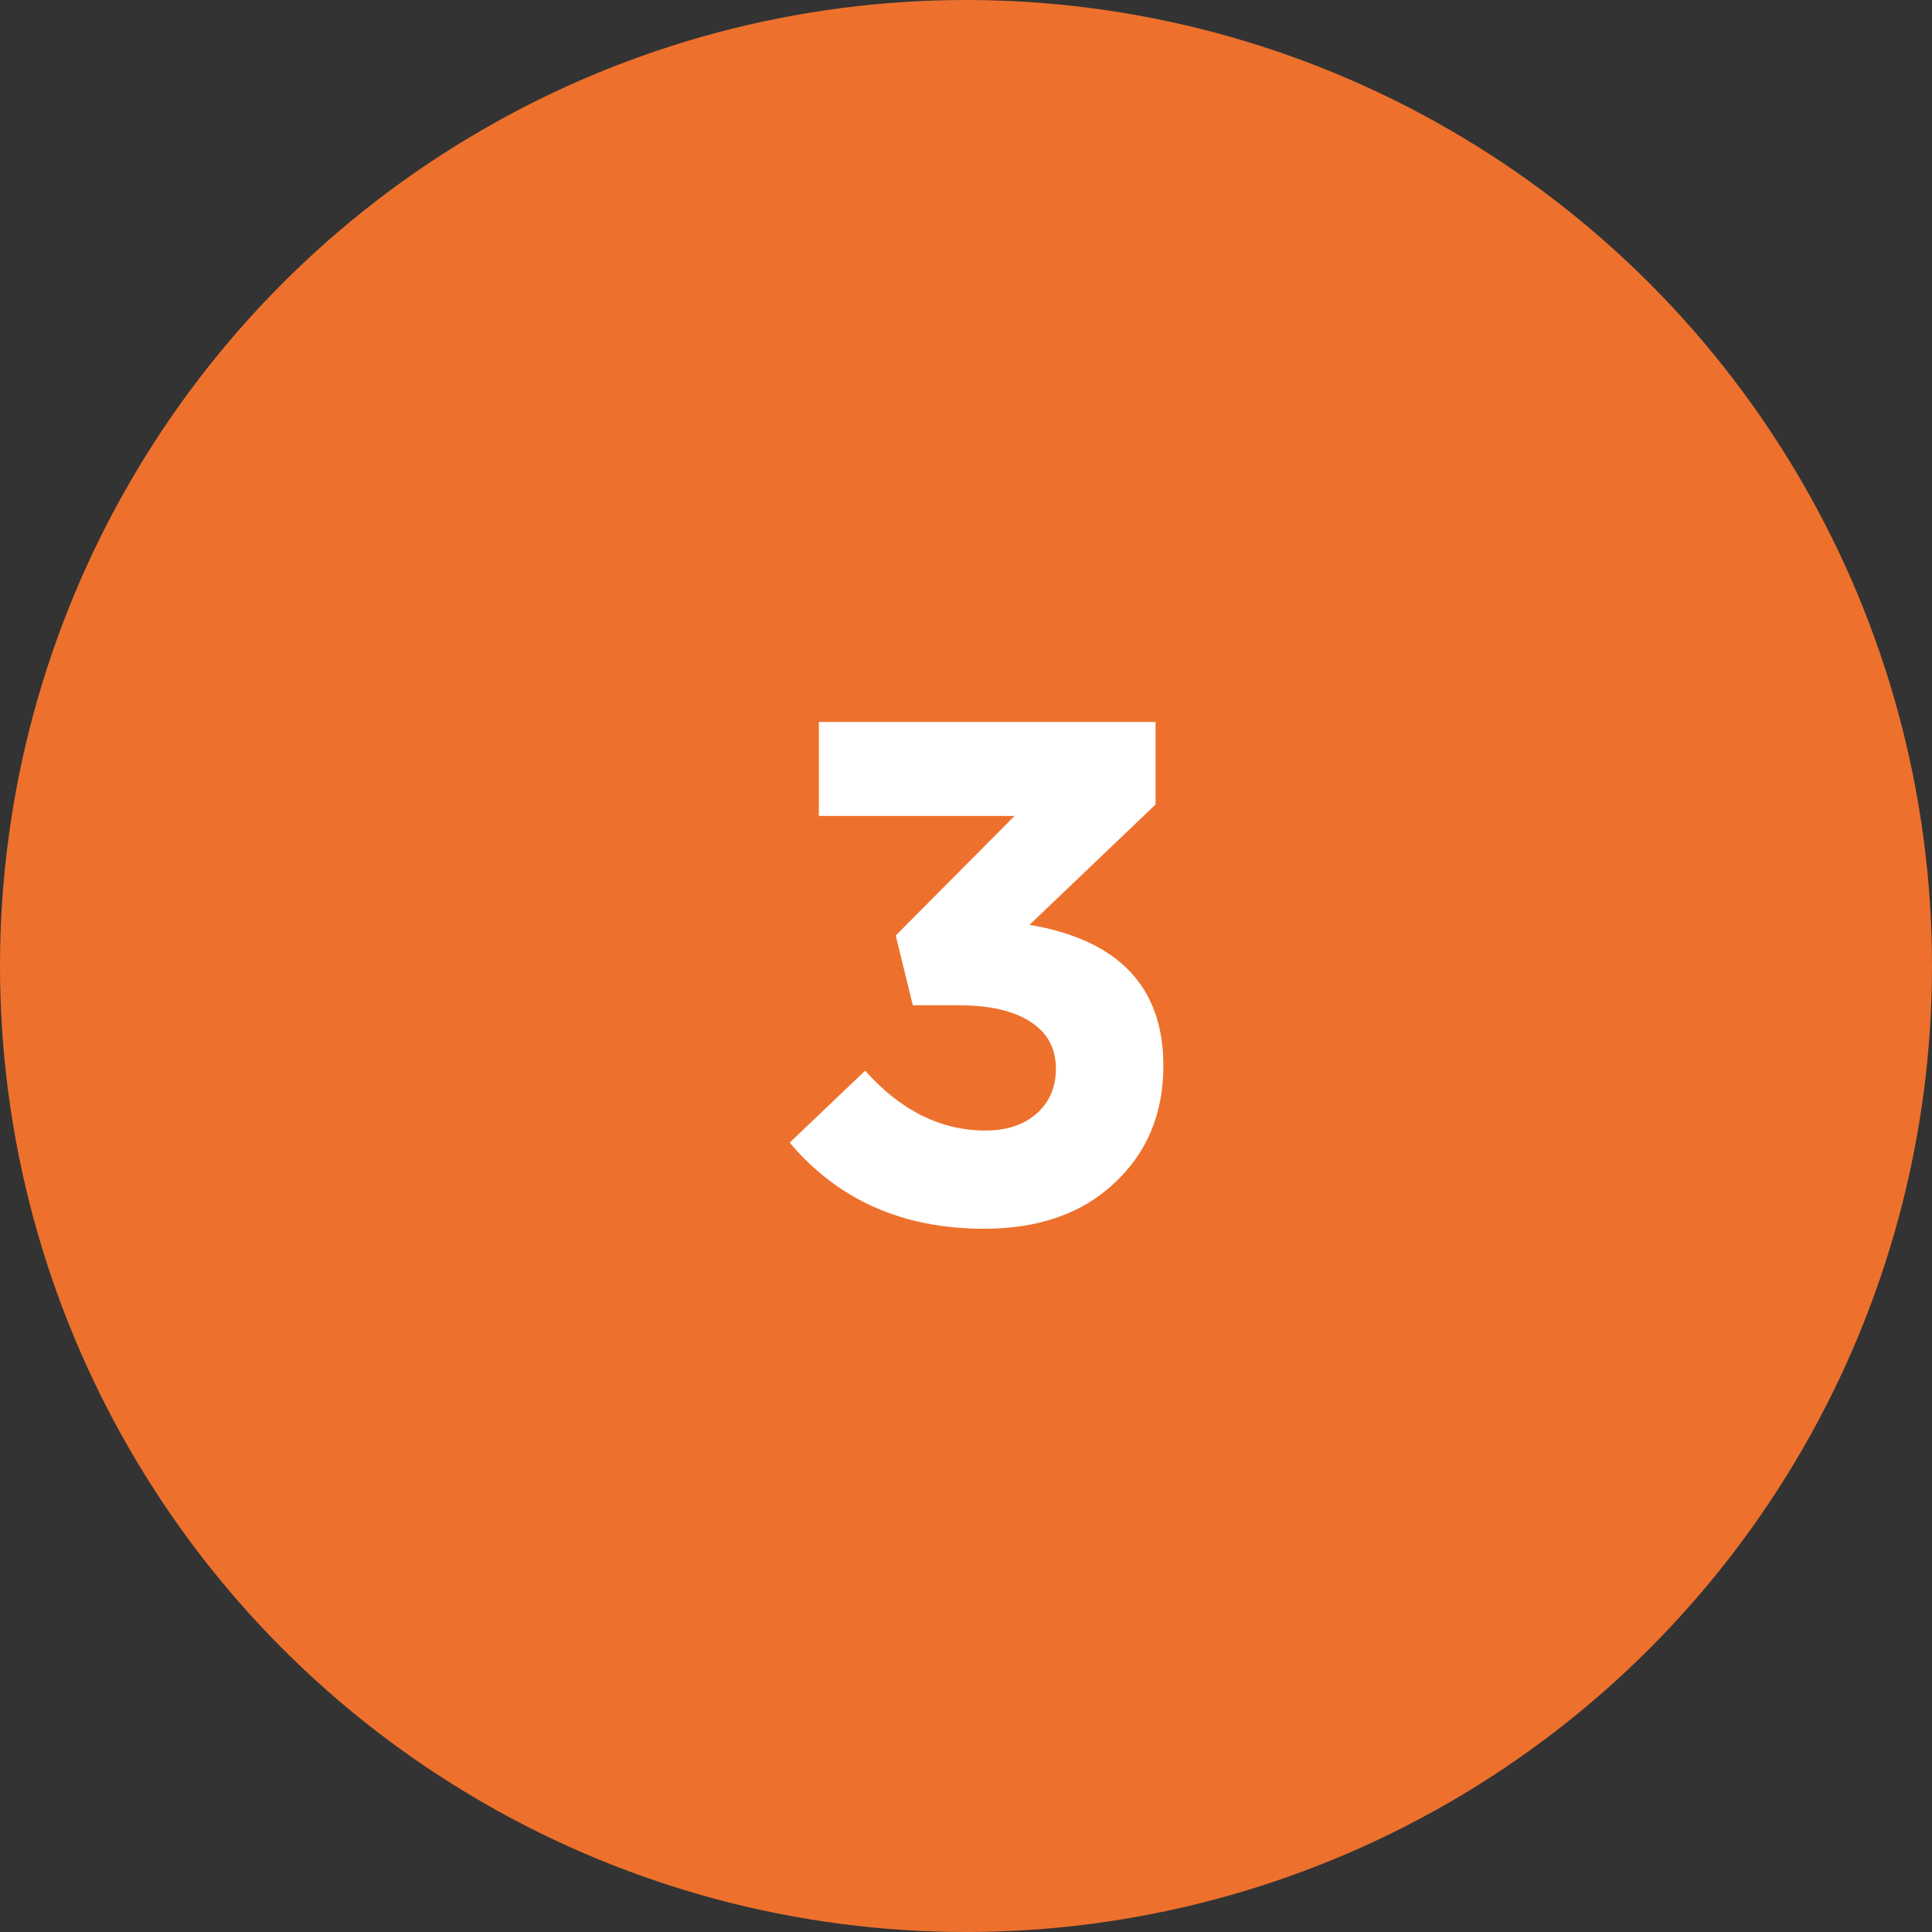 <?xml version="1.0" encoding="UTF-8"?> <svg xmlns="http://www.w3.org/2000/svg" width="38" height="38" viewBox="0 0 38 38" fill="none"><rect x="0" y="0" width="38" height="38" fill="#333333" stroke="none"/> <circle cx="19" cy="19" r="19" fill="#ED712D"></circle> <path d="M19.354 24.168C17.758 24.168 16.484 23.603 15.532 22.474L17.016 21.06C17.716 21.844 18.505 22.236 19.382 22.236C19.793 22.236 20.124 22.129 20.376 21.914C20.637 21.69 20.768 21.391 20.768 21.018C20.768 20.617 20.6 20.309 20.264 20.094C19.928 19.879 19.457 19.772 18.85 19.772H17.954L17.618 18.4L19.956 16.048H16.106V14.2H22.728V15.824L20.25 18.19C22.005 18.489 22.882 19.413 22.882 20.962C22.882 21.905 22.56 22.675 21.916 23.272C21.281 23.869 20.427 24.168 19.354 24.168Z" fill="white"></path> </svg> 
